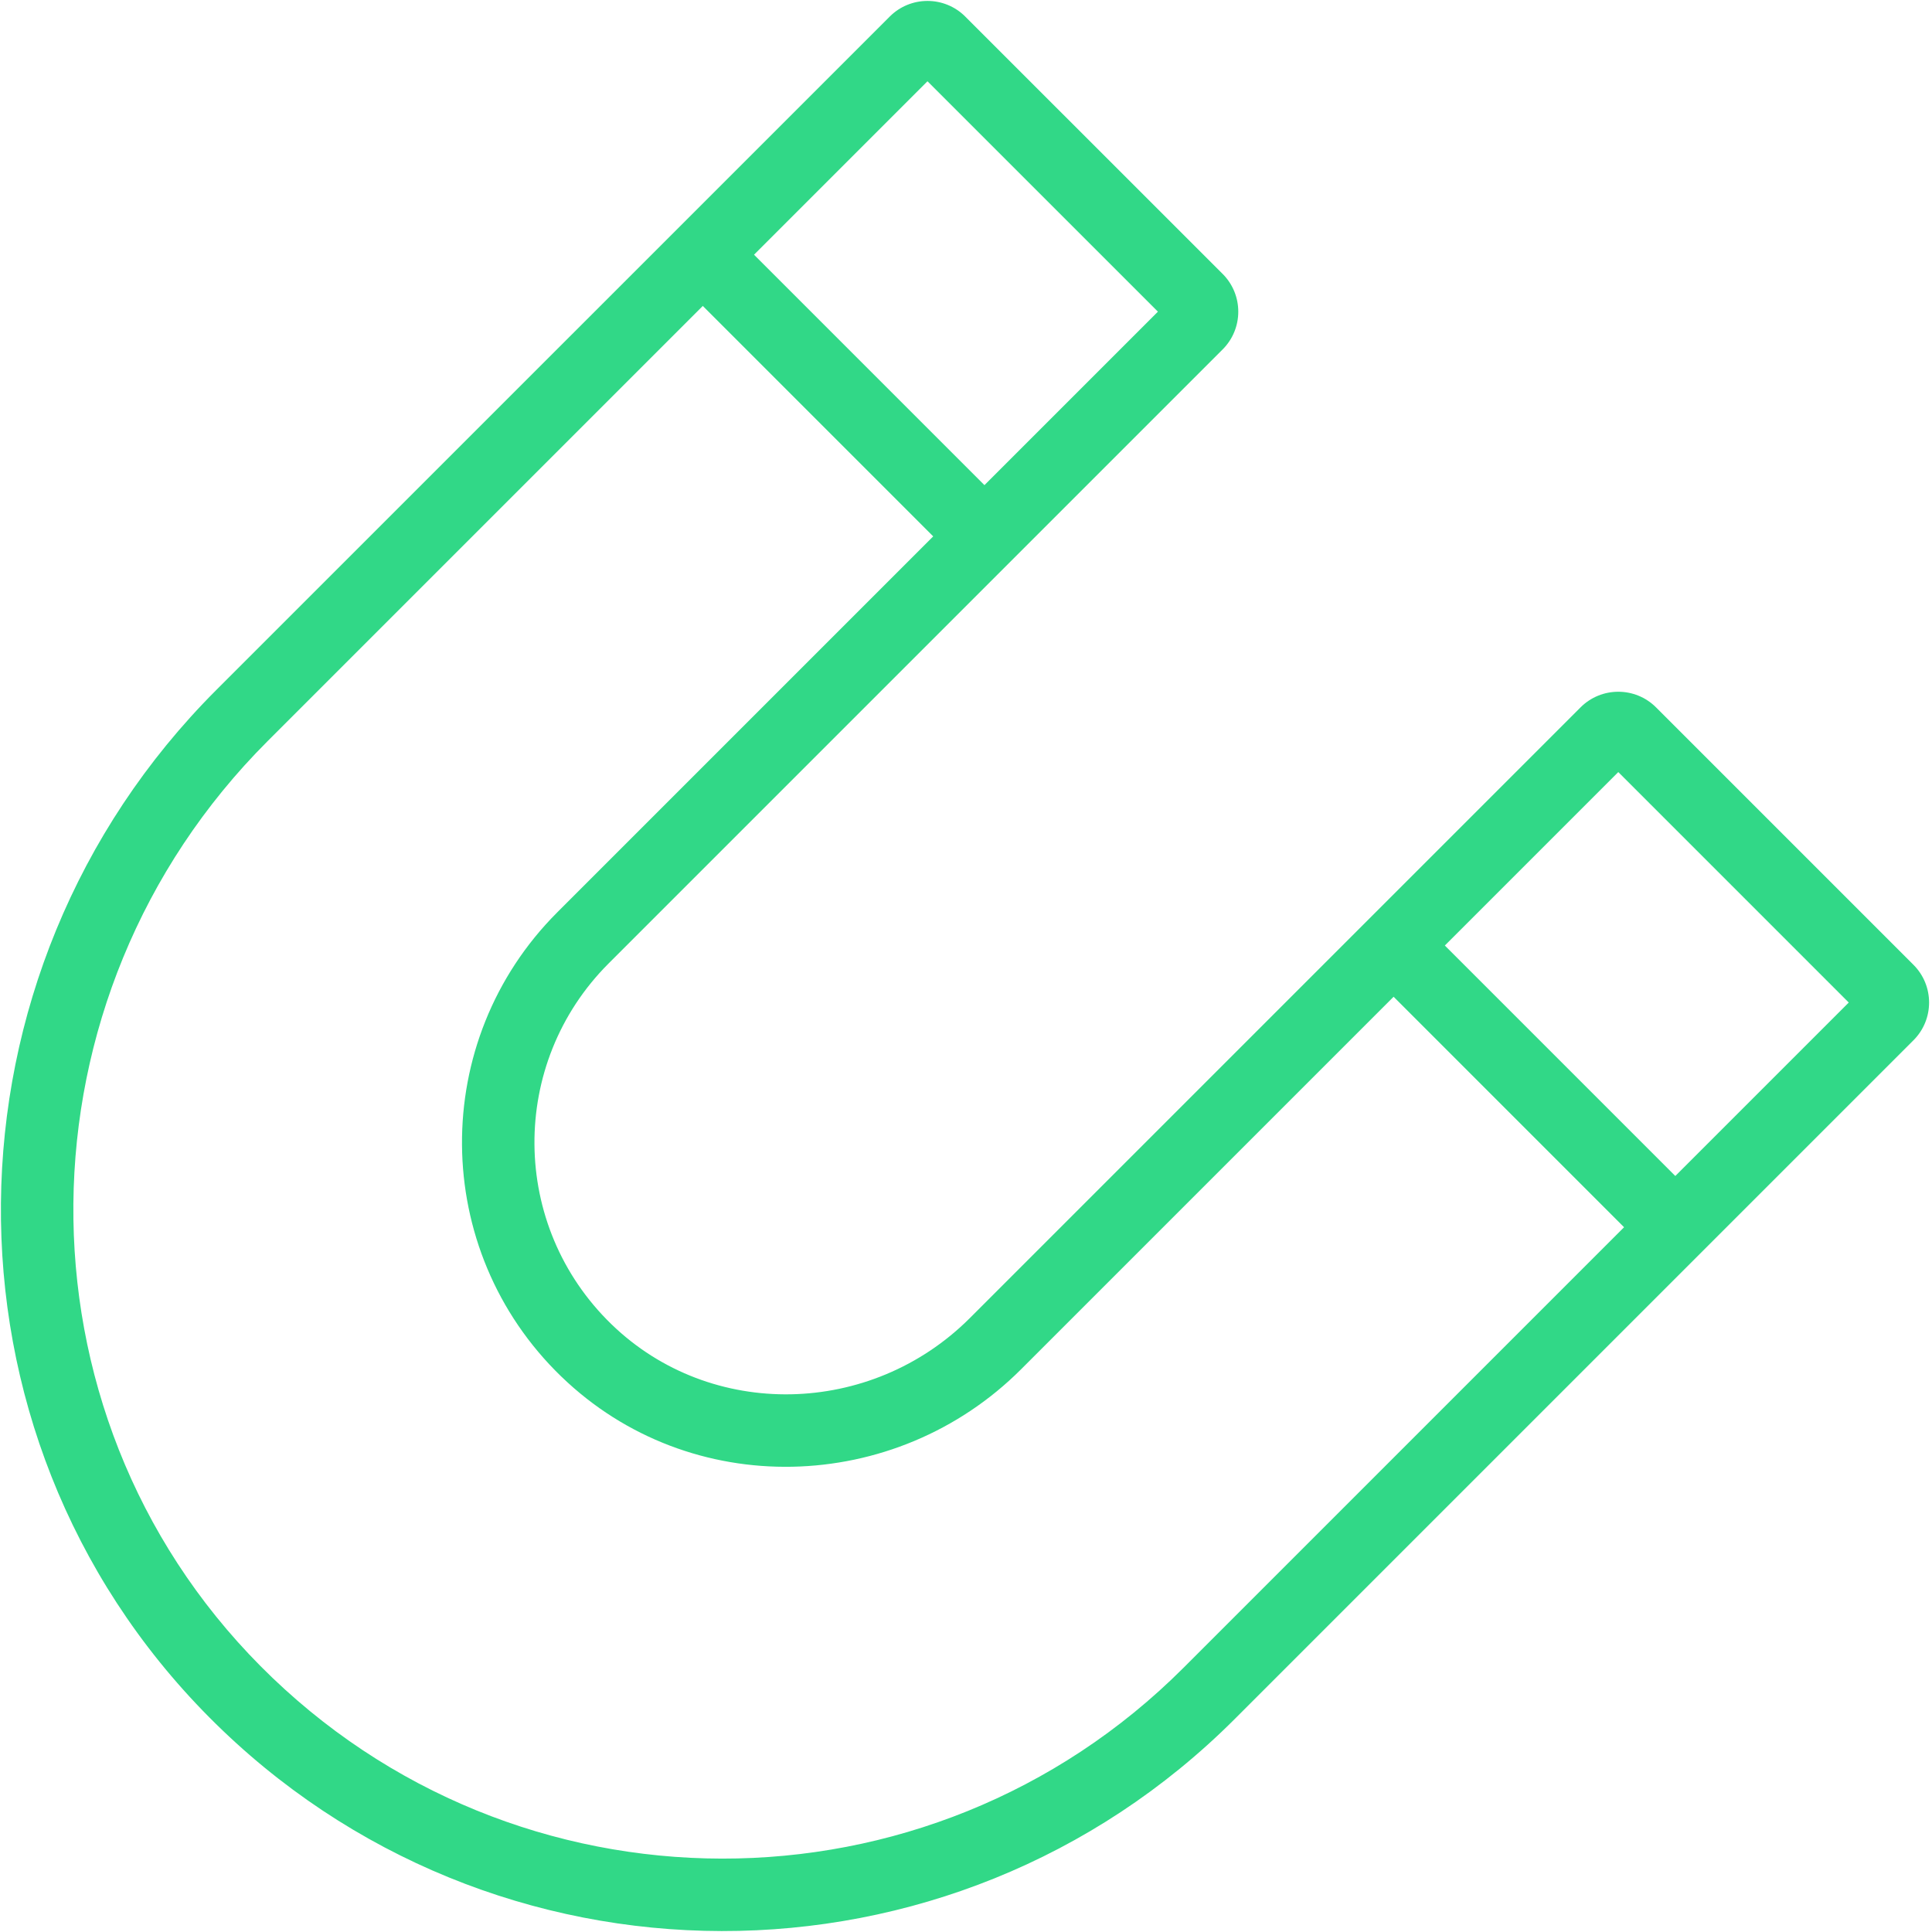 <svg width="80" height="80" viewBox="0 0 80 80" fill="none" xmlns="http://www.w3.org/2000/svg">
<g clip-path="url(#clip0_4_85892)">
<path fill-rule="evenodd" clip-rule="evenodd" d="M39.968 0.685C39.968 0.686 39.968 0.686 39.968 0.686L50.627 11.342L50.627 11.342C51.49 12.205 51.49 13.606 50.627 14.469L25.199 39.897C21.065 44.031 21.108 50.762 25.327 54.842C29.439 58.818 36.069 58.668 40.16 54.578L65.447 29.291C66.309 28.428 67.71 28.428 68.573 29.291L79.232 39.95C80.095 40.812 80.095 42.214 79.232 43.076L51.127 71.181C39.396 82.912 20.359 82.888 8.661 71.106L9.725 70.049L8.661 71.106C-3.026 59.338 -2.743 40.27 8.954 28.573L36.842 0.686C37.704 -0.177 39.105 -0.177 39.968 0.685ZM37.847 2.807L37.847 2.807C37.847 2.807 37.847 2.807 37.847 2.807ZM38.405 3.365L47.947 12.905L23.078 37.775C17.76 43.093 17.815 51.751 23.241 56.999L23.242 56.999C28.576 62.157 37.078 61.902 42.281 56.699L67.01 31.97L76.553 41.513L49.006 69.06C38.449 79.617 21.317 79.595 10.79 68.992L10.79 68.992C0.297 58.426 0.517 41.253 11.076 30.694L38.405 3.365Z" fill="#31D887"/>
<path fill-rule="evenodd" clip-rule="evenodd" d="M68.888 52.456L57.14 40.707L59.261 38.585L71.01 50.334L68.888 52.456Z" fill="#31D887"/>
<path fill-rule="evenodd" clip-rule="evenodd" d="M40.152 23.72L28.406 11.973L30.528 9.852L42.274 21.598L40.152 23.72Z" fill="#31D887"/>
</g>
<defs>
<clipPath id="clip0_4_85892">
<rect width="79.918" height="80" fill="white"/>
</clipPath>
</defs>
</svg>
